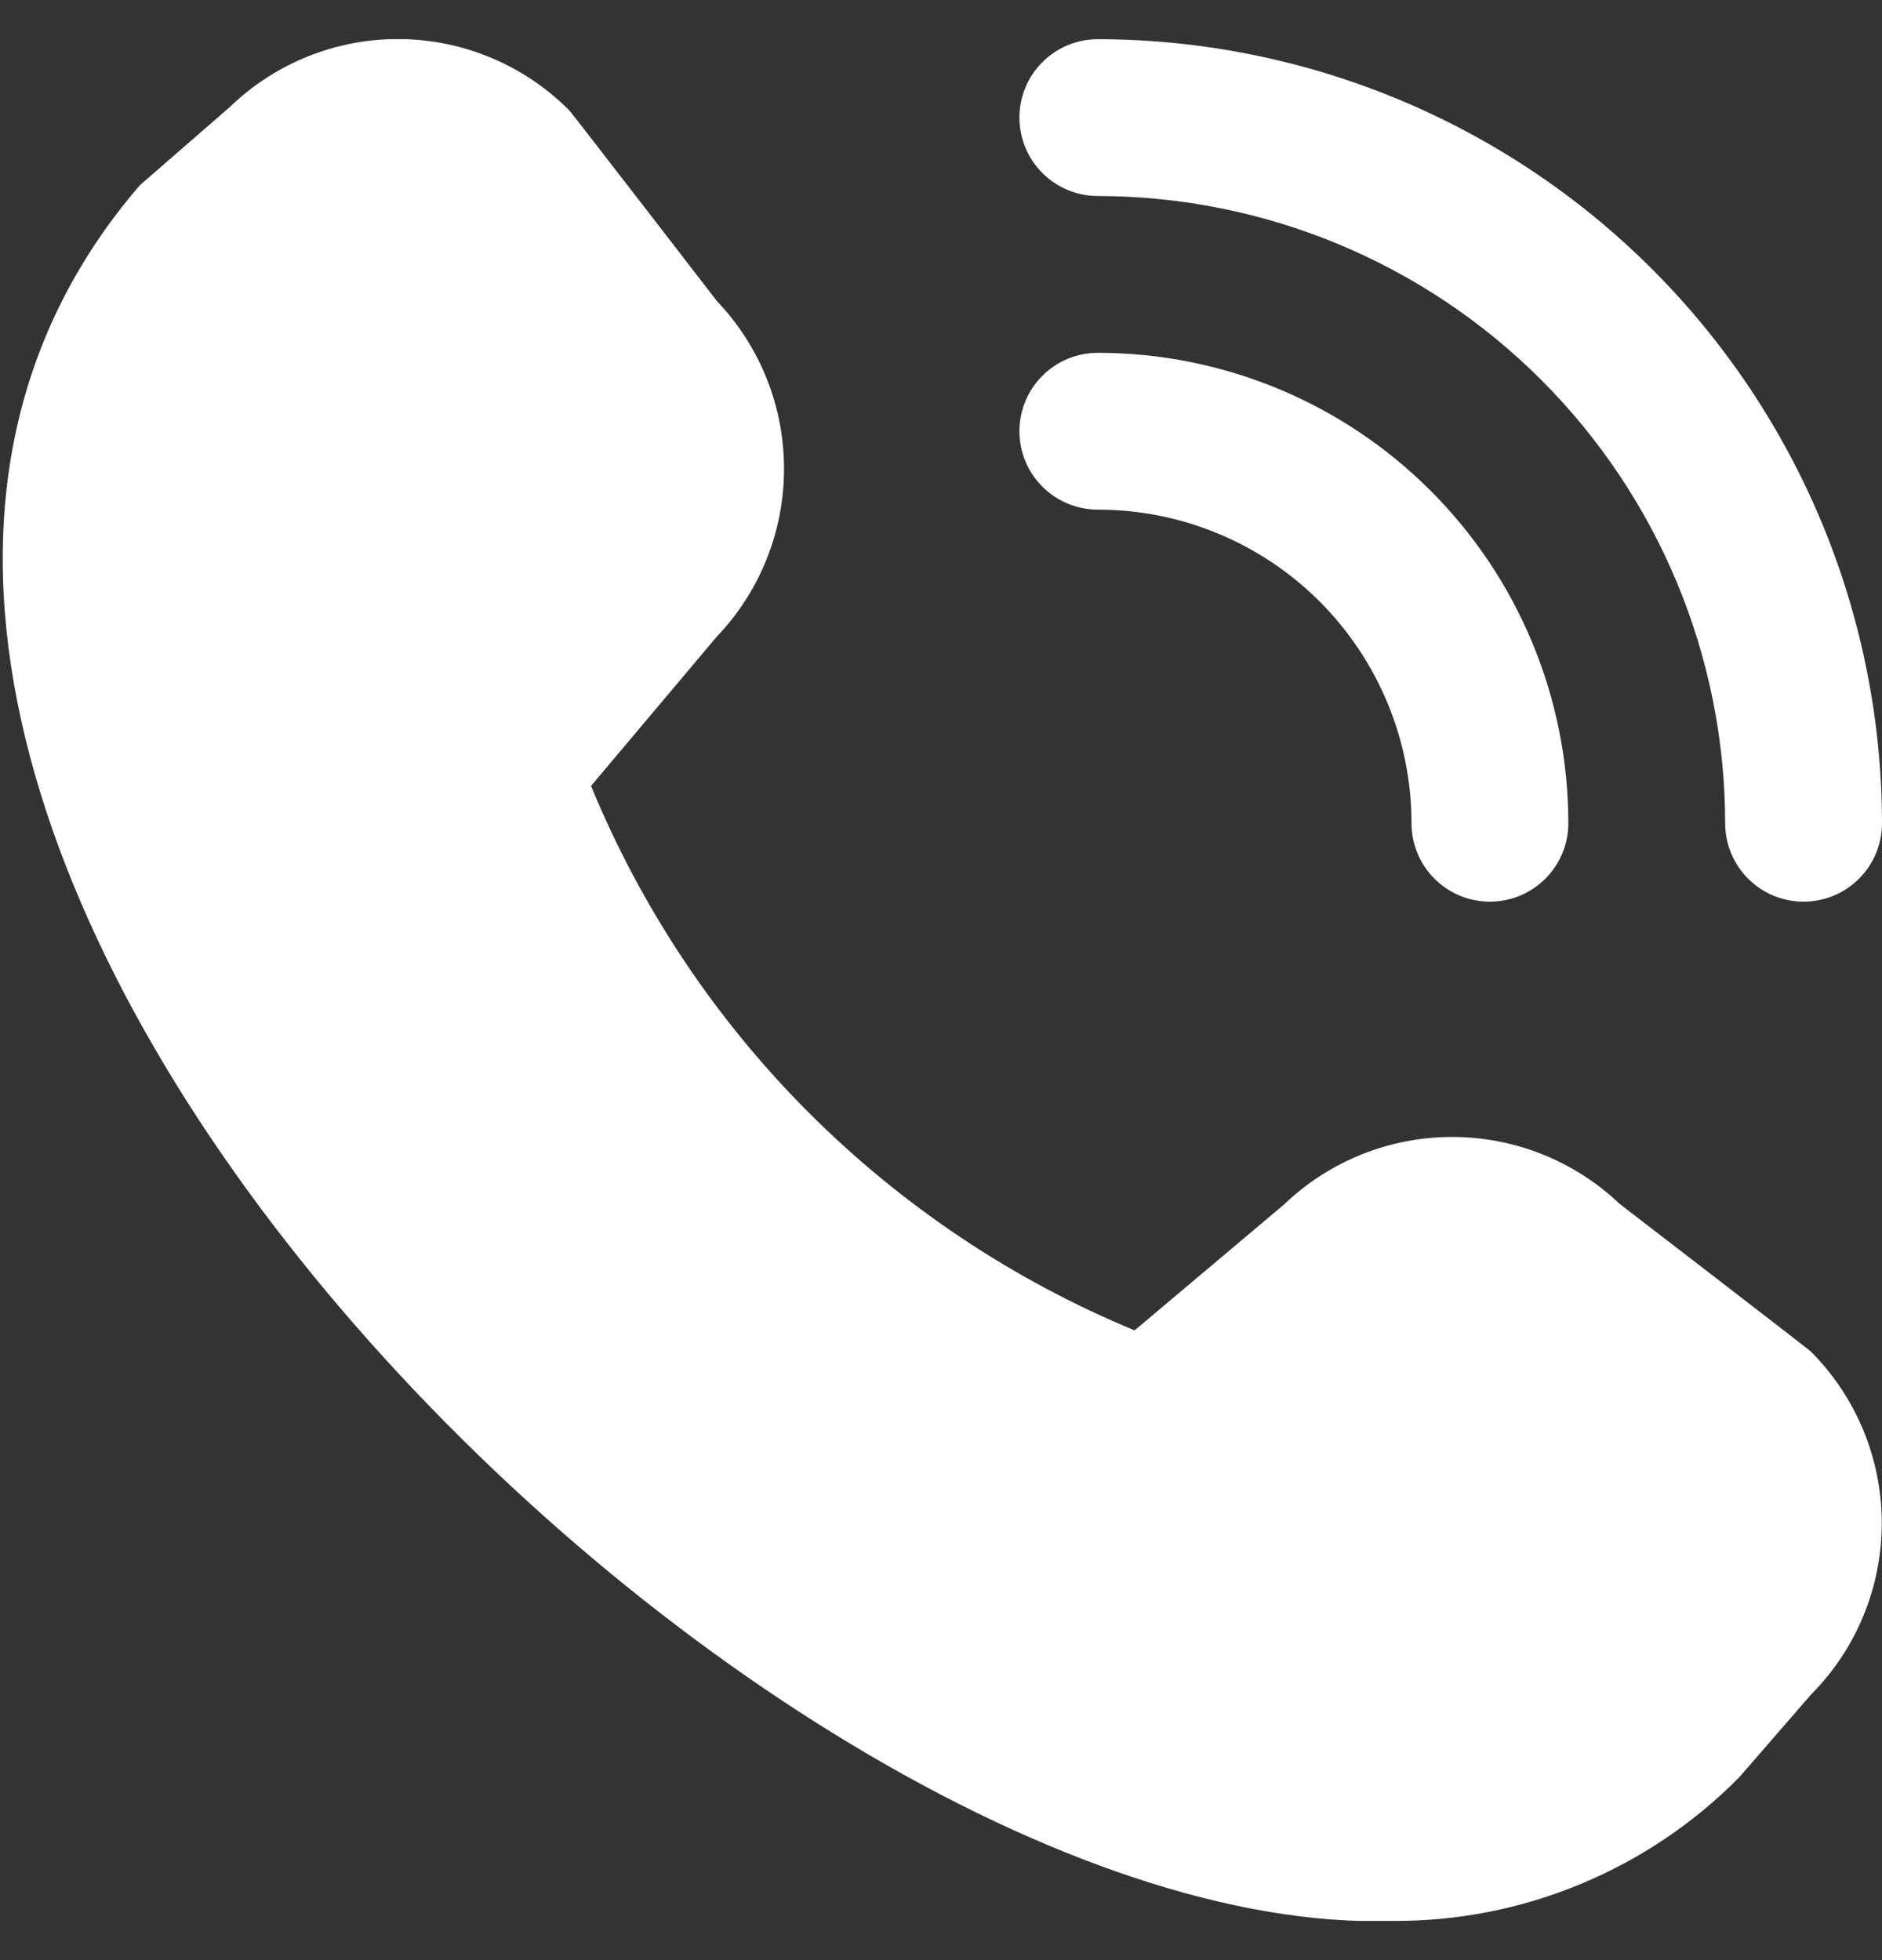 <svg width="24" height="25" viewBox="0 0 24 25" fill="none" xmlns="http://www.w3.org/2000/svg">
<rect x="0" y="0" width="24" height="25" fill="#333333" stroke="none"/>
<g clip-path="url(#clip0_157_28)">
<path d="M23 11.5C22.735 11.5 22.48 11.395 22.293 11.207C22.105 11.019 22 10.765 22 10.5C21.998 8.379 21.154 6.345 19.654 4.845C18.154 3.345 16.121 2.502 14 2.5C13.735 2.5 13.48 2.394 13.293 2.207C13.105 2.019 13 1.765 13 1.5C13 1.235 13.105 0.98 13.293 0.793C13.48 0.605 13.735 0.5 14 0.5C16.651 0.503 19.193 1.557 21.068 3.432C22.942 5.307 23.997 7.849 24 10.5C24 10.765 23.895 11.019 23.707 11.207C23.519 11.395 23.265 11.5 23 11.5ZM20 10.5C20 8.909 19.368 7.382 18.242 6.257C17.117 5.132 15.591 4.5 14 4.5C13.735 4.5 13.48 4.605 13.293 4.793C13.105 4.98 13 5.235 13 5.5C13 5.765 13.105 6.019 13.293 6.207C13.48 6.394 13.735 6.5 14 6.5C15.061 6.5 16.078 6.921 16.828 7.671C17.578 8.422 18 9.439 18 10.5C18 10.765 18.105 11.019 18.293 11.207C18.48 11.395 18.735 11.5 19 11.5C19.265 11.5 19.519 11.395 19.707 11.207C19.895 11.019 20 10.765 20 10.5ZM22.183 22.664L23.093 21.615C23.672 21.034 23.997 20.247 23.997 19.426C23.997 18.606 23.672 17.819 23.093 17.238C23.062 17.207 20.656 15.356 20.656 15.356C20.078 14.806 19.311 14.5 18.514 14.501C17.717 14.502 16.951 14.81 16.375 15.362L14.469 16.968C12.913 16.324 11.5 15.379 10.31 14.187C9.12 12.996 8.178 11.581 7.537 10.024L9.137 8.124C9.689 7.548 9.997 6.782 9.998 5.984C10 5.187 9.694 4.419 9.144 3.842C9.144 3.842 7.291 1.439 7.26 1.408C6.689 0.834 5.916 0.507 5.106 0.498C4.297 0.49 3.516 0.8 2.934 1.362L1.784 2.362C-5.01 10.244 9.62 24.761 17.762 24.5C18.584 24.505 19.399 24.345 20.158 24.029C20.917 23.714 21.606 23.25 22.183 22.664Z" fill="white"/>
</g>
<defs>
<clipPath id="clip0_157_28">
<rect width="24" height="24" fill="white" transform="translate(0 0.5)"/>
</clipPath>
</defs>
</svg>
